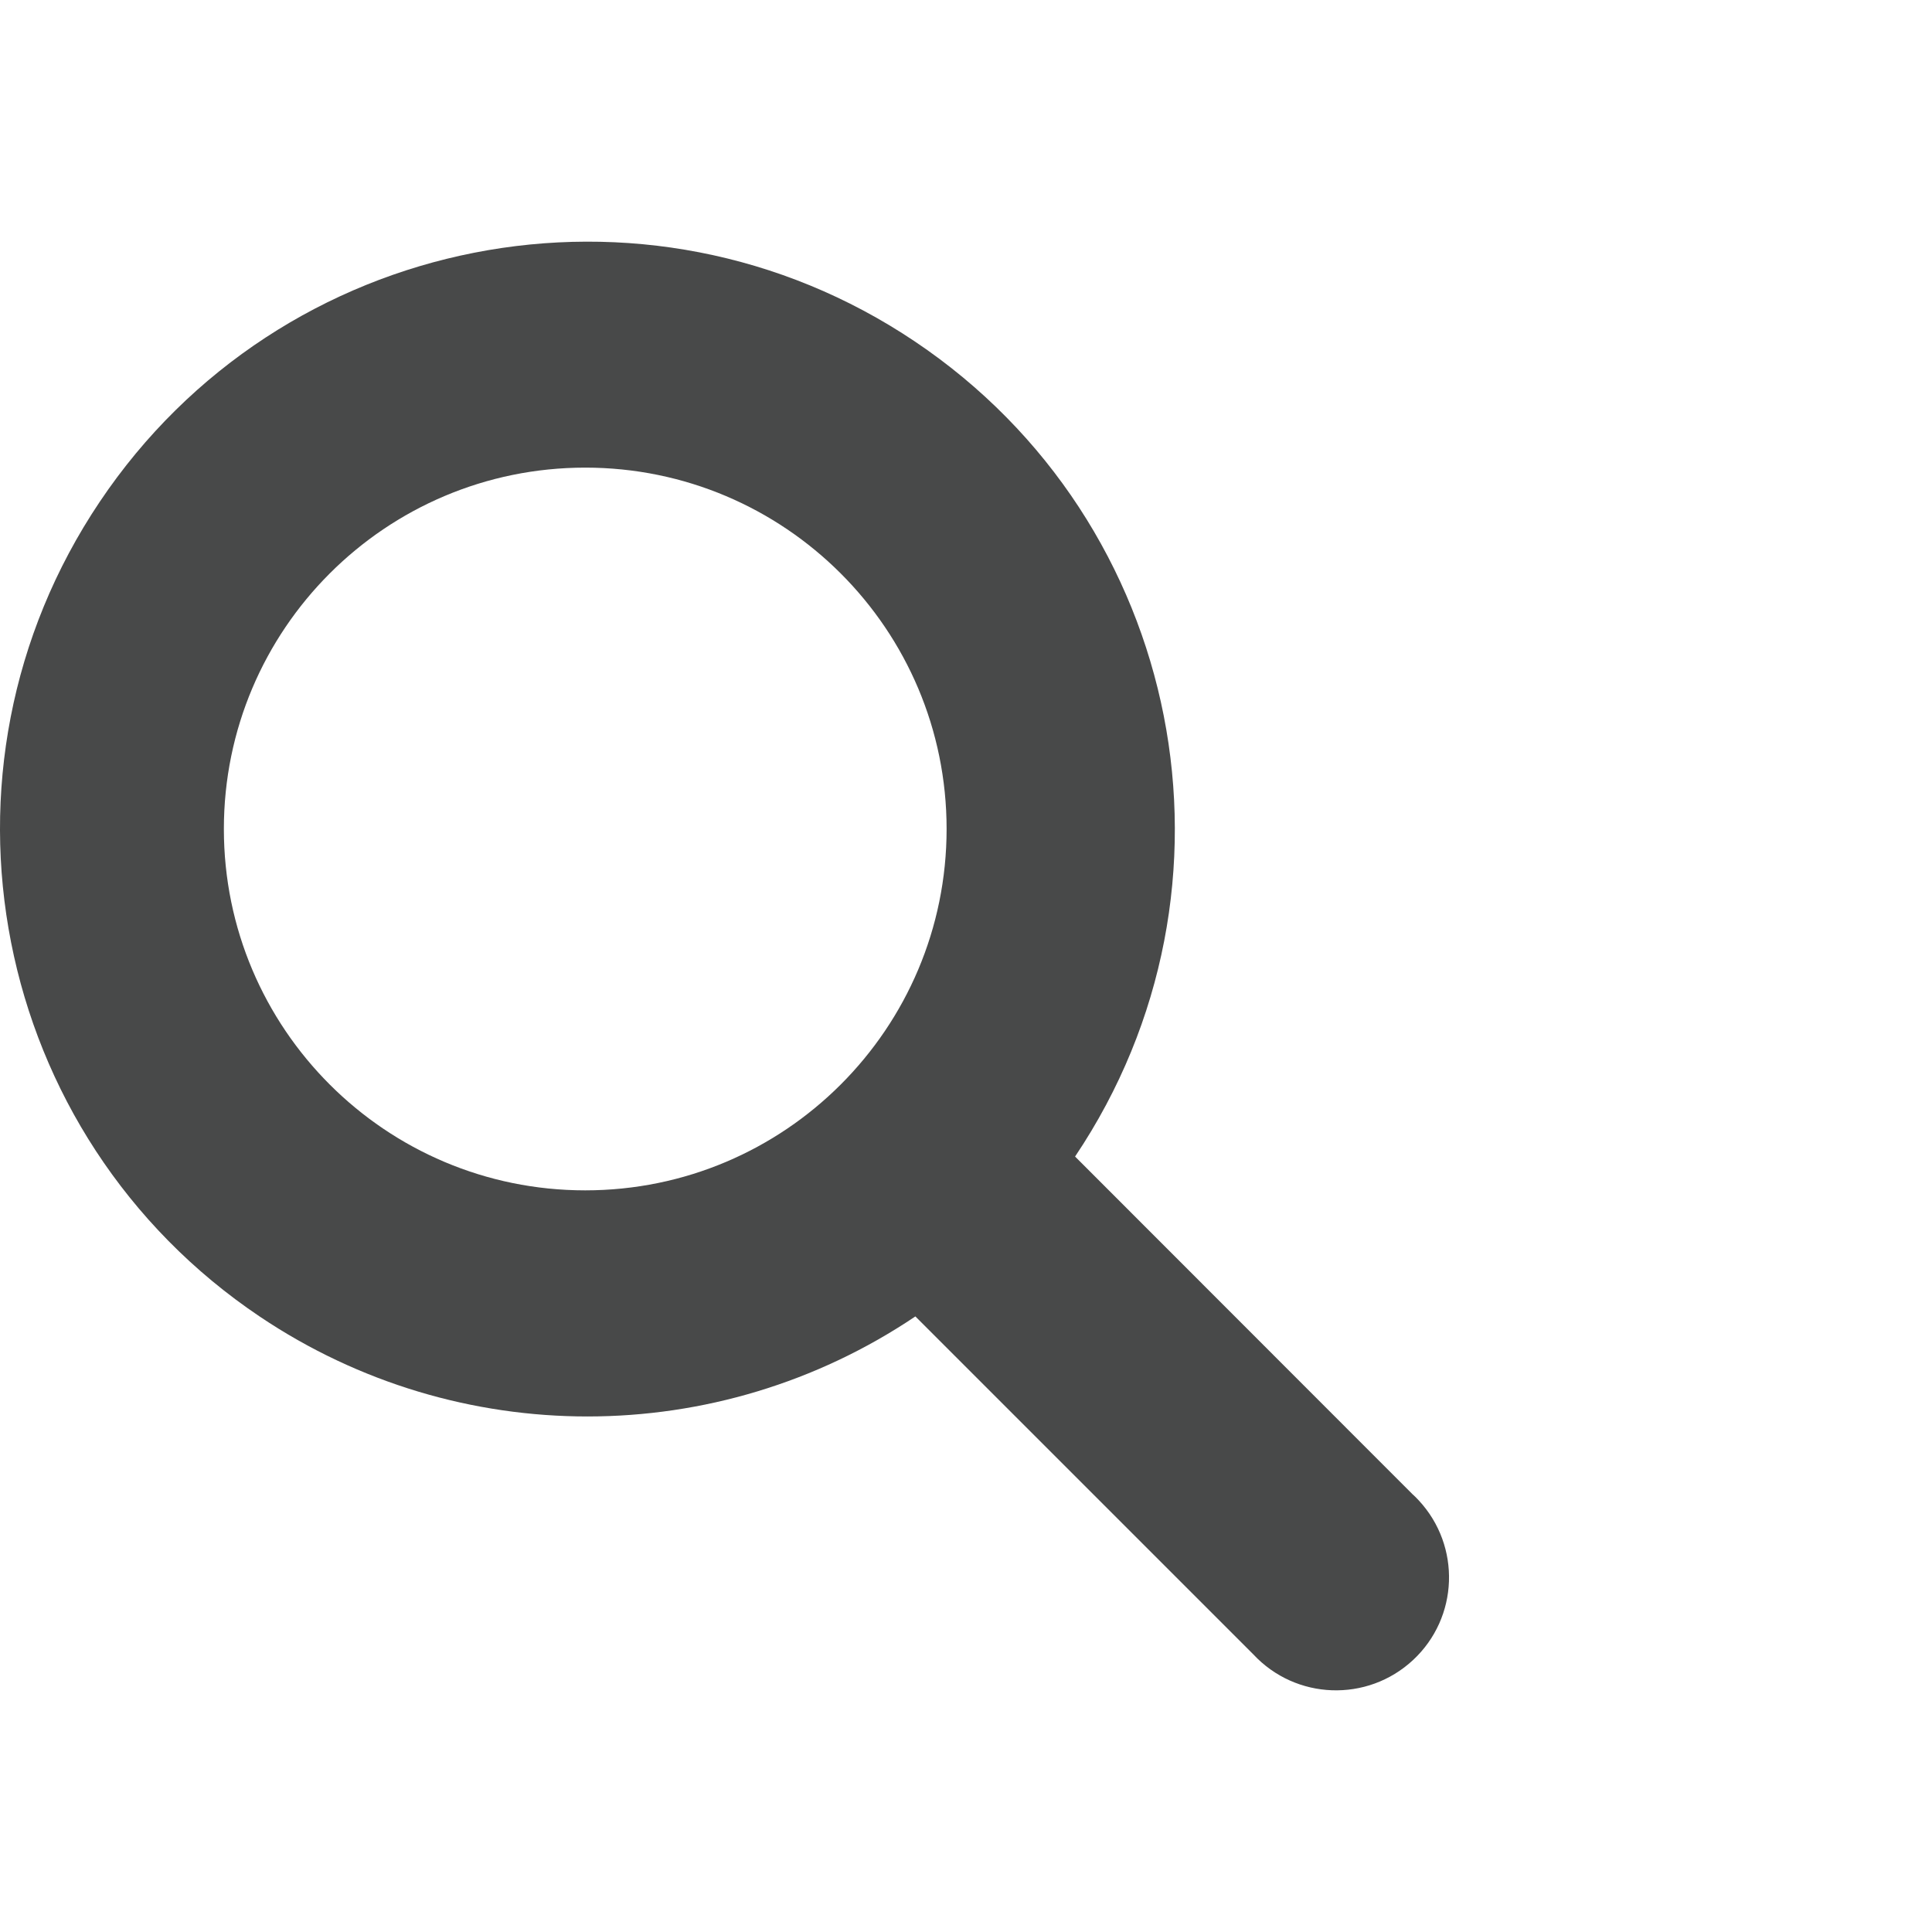 <?xml version="1.0" encoding="UTF-8"?><svg id="Ebene_1" xmlns="http://www.w3.org/2000/svg" width="24" height="24" viewBox="0 0 24 24"><path id="Pfad_67" d="M17.552,18.567l-4.197-4.2c2.246-3.346,1.355-7.879-1.99-10.125C8.019,1.995,3.486,2.886,1.24,6.232-1.007,9.577-.116,14.111,3.23,16.357c2.462,1.653,5.68,1.652,8.141-.004l4.198,4.198c.528,.567,1.416,.599,1.984,.071s.599-1.416,.071-1.984c-.023-.025-.047-.049-.072-.072ZM2.781,10.298c0-2.479,2.01-4.489,4.489-4.489s4.489,2.01,4.489,4.489-2.01,4.489-4.489,4.489-4.489-2.01-4.489-4.489h0Z" style="fill:#484949;"/></svg>